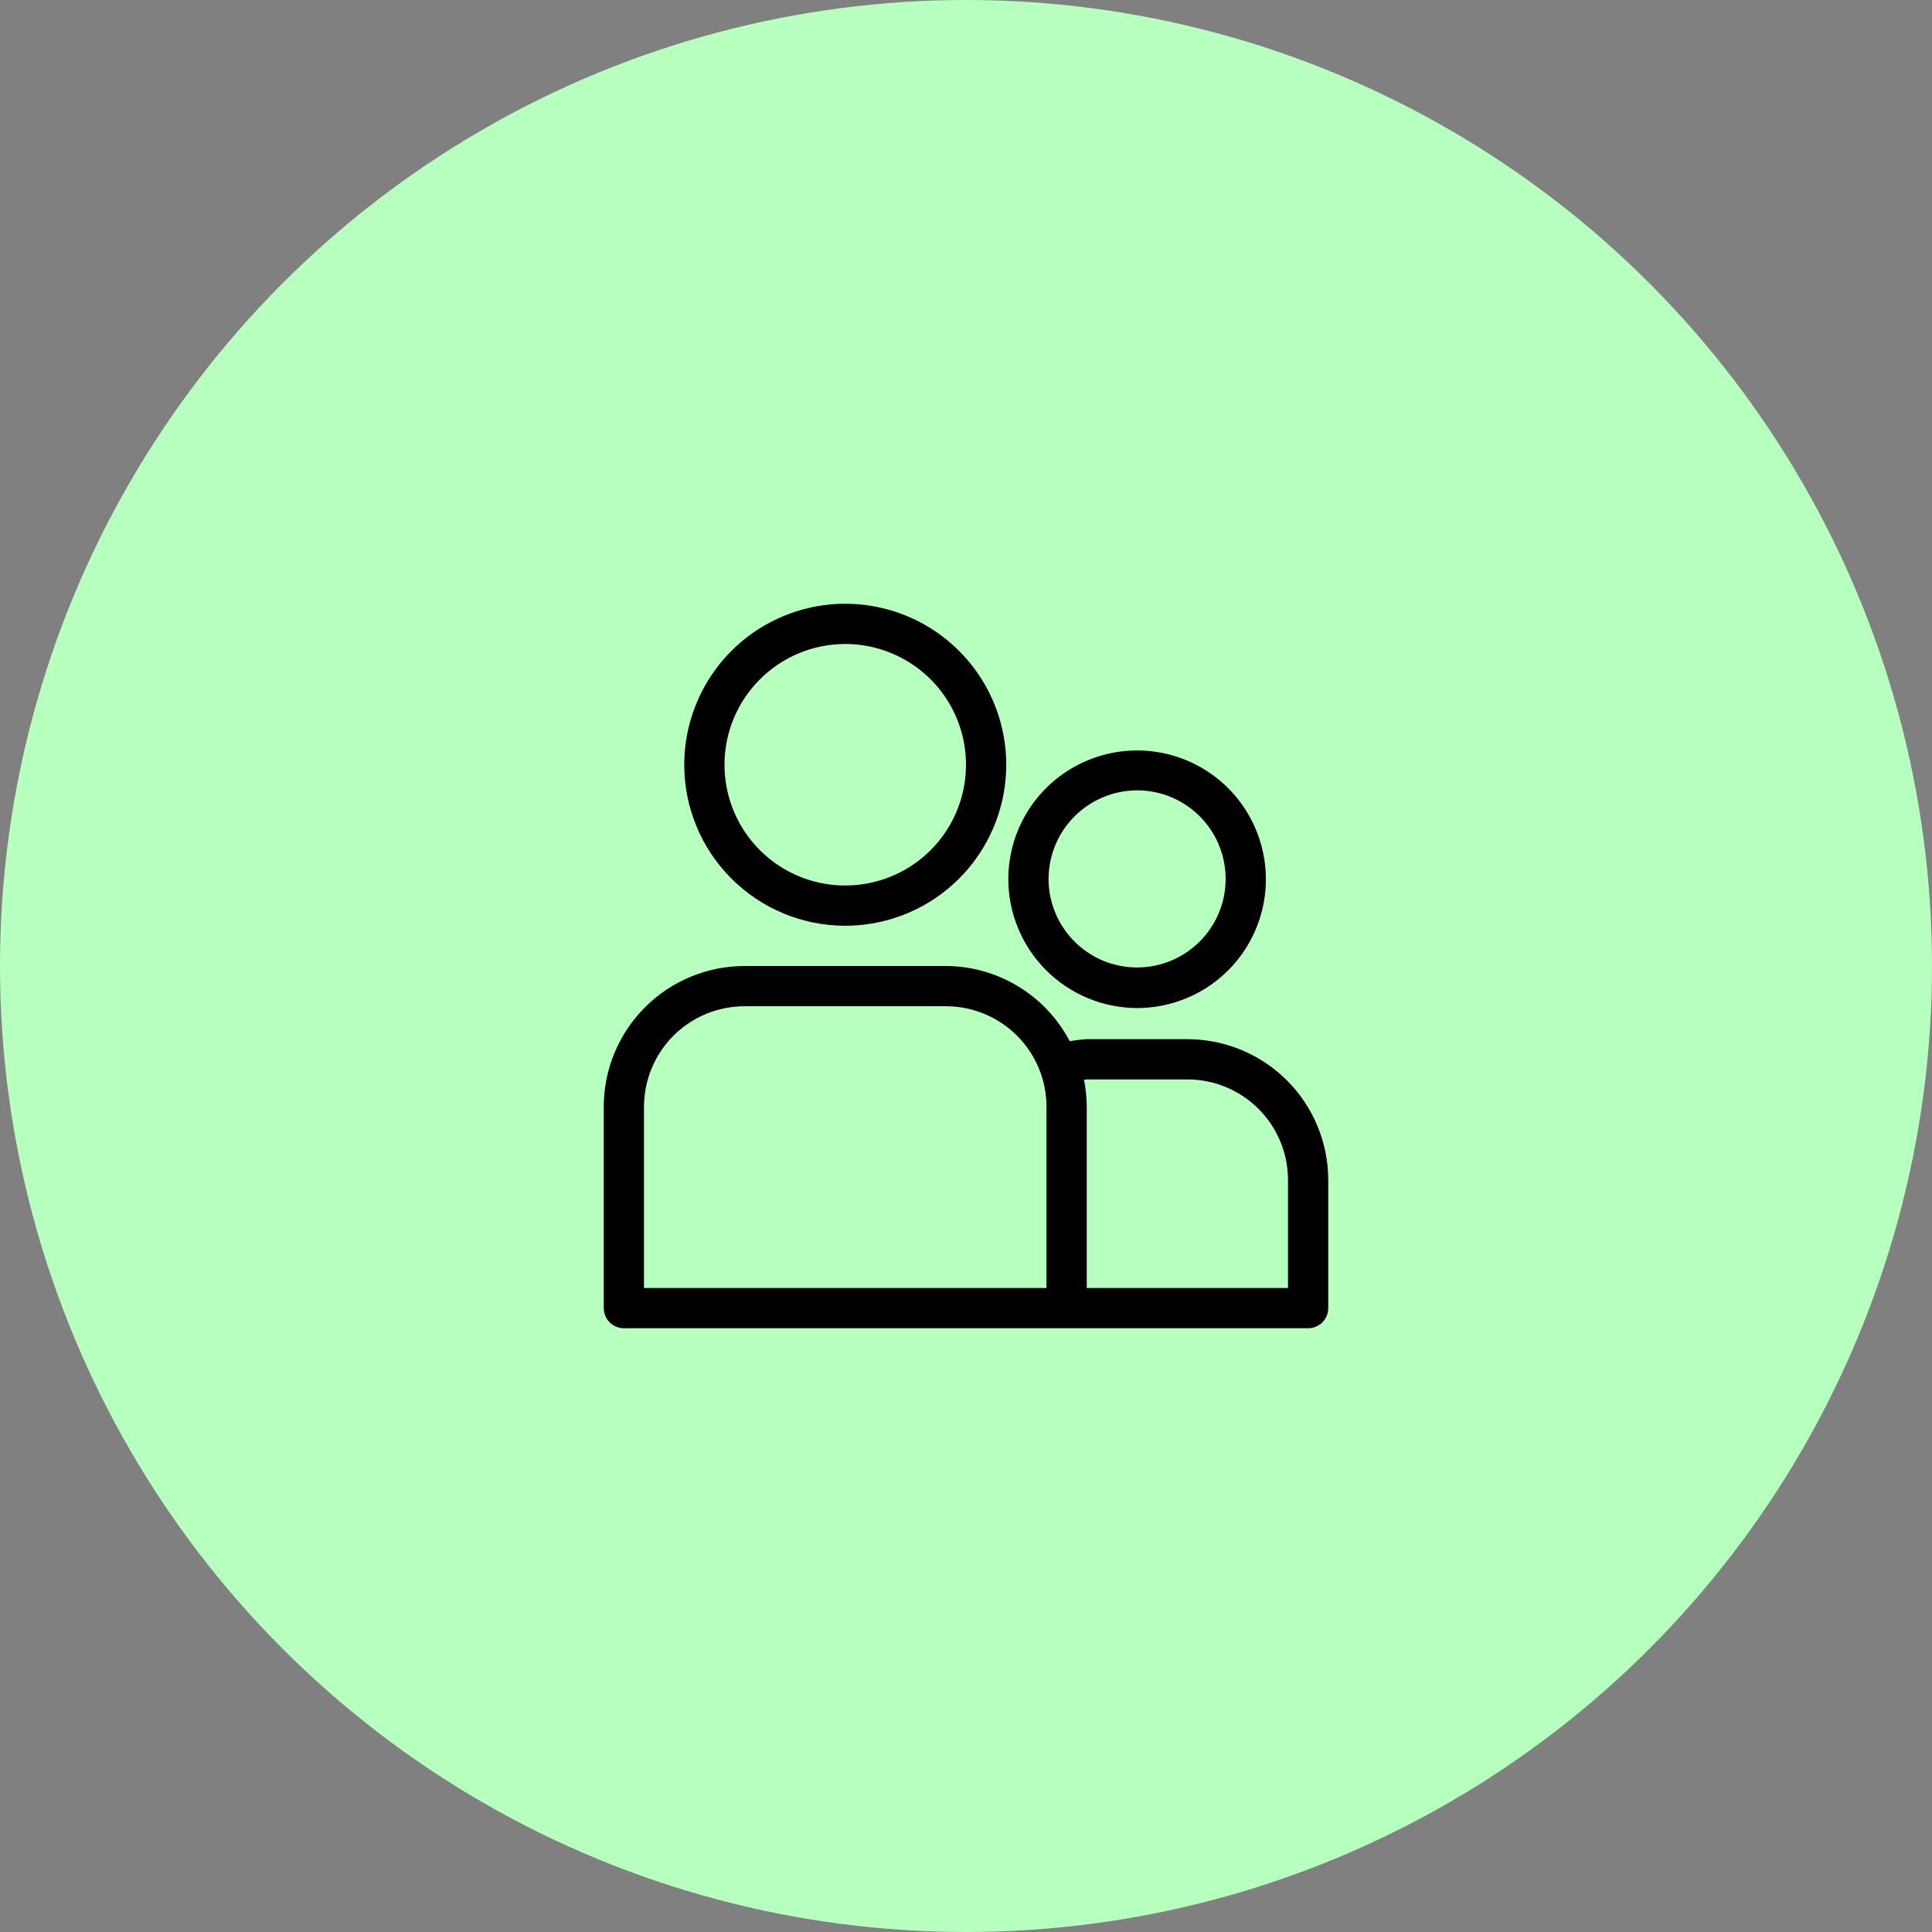 <?xml version="1.0" encoding="UTF-8"?>
<svg xmlns="http://www.w3.org/2000/svg" width="48" height="48" viewBox="0 0 48 48" fill="none">
  <rect x="0" y="0" width="48" height="48" fill="#808080" stroke="none"/>
  <circle cx="24" cy="24" r="24" fill="#B7FFBF"></circle>
  <path d="M21 23C21.791 23 22.564 22.765 23.222 22.326C23.88 21.886 24.393 21.262 24.695 20.531C24.998 19.8 25.078 18.996 24.923 18.22C24.769 17.444 24.388 16.731 23.828 16.172C23.269 15.612 22.556 15.231 21.78 15.077C21.004 14.922 20.2 15.002 19.469 15.305C18.738 15.607 18.114 16.12 17.674 16.778C17.235 17.436 17 18.209 17 19C17 20.061 17.421 21.078 18.172 21.828C18.922 22.579 19.939 23 21 23ZM21 16C21.593 16 22.173 16.176 22.667 16.506C23.16 16.835 23.545 17.304 23.772 17.852C23.999 18.4 24.058 19.003 23.942 19.585C23.827 20.167 23.541 20.702 23.121 21.121C22.702 21.541 22.167 21.827 21.585 21.942C21.003 22.058 20.4 21.999 19.852 21.772C19.304 21.545 18.835 21.16 18.506 20.667C18.176 20.173 18 19.593 18 19C18 18.204 18.316 17.441 18.879 16.879C19.441 16.316 20.204 16 21 16Z" fill="black"></path>
  <path d="M28.251 25.045C28.884 25.045 29.502 24.857 30.029 24.506C30.555 24.154 30.965 23.654 31.207 23.07C31.449 22.485 31.513 21.841 31.389 21.221C31.266 20.6 30.961 20.03 30.514 19.582C30.066 19.135 29.496 18.83 28.875 18.706C28.254 18.583 27.611 18.646 27.026 18.889C26.442 19.131 25.942 19.541 25.59 20.067C25.238 20.593 25.051 21.212 25.051 21.845C25.053 22.693 25.391 23.506 25.99 24.105C26.59 24.705 27.403 25.043 28.251 25.045ZM28.251 19.636C28.686 19.636 29.111 19.765 29.473 20.007C29.835 20.248 30.117 20.592 30.283 20.994C30.45 21.396 30.493 21.838 30.409 22.265C30.324 22.692 30.114 23.084 29.806 23.392C29.499 23.699 29.107 23.909 28.68 23.994C28.253 24.079 27.811 24.035 27.409 23.869C27.007 23.702 26.663 23.42 26.422 23.058C26.18 22.697 26.051 22.271 26.051 21.836C26.053 21.253 26.285 20.695 26.697 20.282C27.109 19.87 27.668 19.638 28.251 19.636Z" fill="black"></path>
  <path d="M29.5 25.818H27C26.858 25.826 26.717 25.843 26.577 25.868C26.282 25.306 25.84 24.836 25.298 24.507C24.756 24.178 24.134 24.002 23.5 24H18.5C17.572 24 16.681 24.369 16.025 25.025C15.369 25.681 15 26.572 15 27.5V32.5C15 32.633 15.053 32.76 15.146 32.854C15.24 32.947 15.367 33 15.5 33H32.5C32.633 33 32.76 32.947 32.854 32.854C32.947 32.76 33 32.633 33 32.5V29.318C33 28.39 32.631 27.5 31.975 26.843C31.319 26.187 30.428 25.818 29.5 25.818ZM16 27.5C16 26.837 16.263 26.201 16.732 25.732C17.201 25.263 17.837 25 18.5 25H23.5C24.163 25 24.799 25.263 25.268 25.732C25.737 26.201 26 26.837 26 27.5V32H16V27.5ZM32 32H27V27.5C26.999 27.274 26.977 27.048 26.932 26.826C26.955 26.826 26.977 26.818 27 26.818H29.5C30.163 26.818 30.799 27.081 31.268 27.55C31.737 28.019 32 28.655 32 29.318V32Z" fill="black"></path>
</svg>
